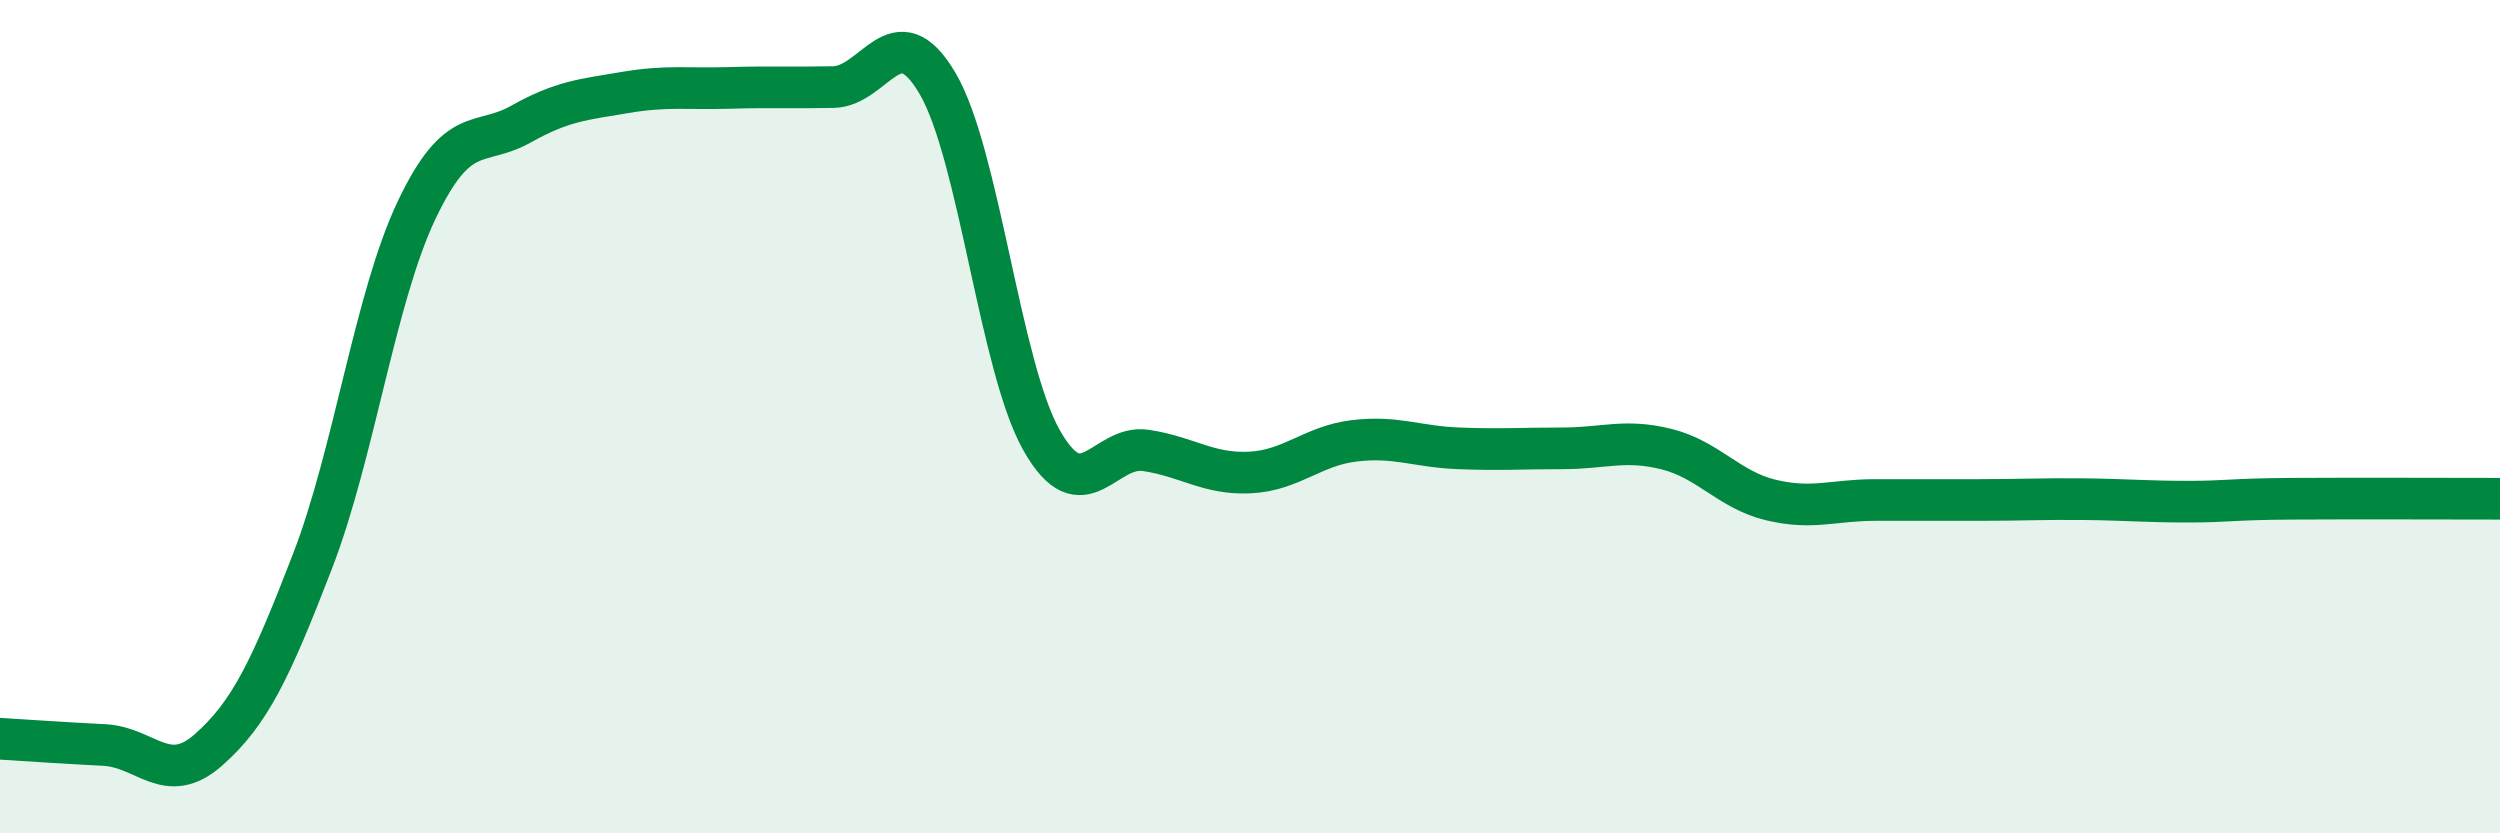 
    <svg width="60" height="20" viewBox="0 0 60 20" xmlns="http://www.w3.org/2000/svg">
      <path
        d="M 0,17.73 C 0.5,17.76 1.5,17.83 2.5,17.88 C 3.5,17.93 4,18.88 5,18 C 6,17.12 6.5,16.06 7.5,13.47 C 8.5,10.88 9,7.14 10,5.04 C 11,2.94 11.5,3.54 12.5,2.98 C 13.5,2.42 14,2.39 15,2.22 C 16,2.05 16.5,2.14 17.5,2.11 C 18.5,2.08 19,2.11 20,2.09 C 21,2.07 21.5,0.3 22.5,2 C 23.5,3.7 24,8.81 25,10.57 C 26,12.33 26.5,10.66 27.5,10.81 C 28.5,10.96 29,11.39 30,11.34 C 31,11.29 31.5,10.7 32.5,10.58 C 33.5,10.46 34,10.72 35,10.76 C 36,10.8 36.5,10.76 37.5,10.76 C 38.5,10.76 39,10.53 40,10.78 C 41,11.03 41.5,11.76 42.5,12 C 43.5,12.24 44,12 45,12 C 46,12 46.5,12 47.5,12 C 48.5,12 49,11.97 50,11.98 C 51,11.99 51.5,12.04 52.5,12.04 C 53.5,12.04 53.5,11.98 55,11.97 C 56.5,11.96 59,11.97 60,11.97L60 20L0 20Z"
        fill="#008740"
        opacity="0.1"
        stroke-linecap="round"
        stroke-linejoin="round"
      />
      <path
        d="M 0,17.73 C 0.5,17.76 1.5,17.83 2.5,17.88 C 3.5,17.93 4,18.88 5,18 C 6,17.12 6.5,16.06 7.5,13.47 C 8.5,10.88 9,7.14 10,5.04 C 11,2.94 11.5,3.54 12.5,2.98 C 13.5,2.42 14,2.39 15,2.22 C 16,2.05 16.5,2.14 17.5,2.11 C 18.5,2.08 19,2.11 20,2.09 C 21,2.07 21.5,0.3 22.5,2 C 23.5,3.7 24,8.81 25,10.57 C 26,12.33 26.5,10.66 27.5,10.81 C 28.5,10.96 29,11.39 30,11.34 C 31,11.29 31.5,10.7 32.5,10.58 C 33.5,10.46 34,10.72 35,10.76 C 36,10.8 36.5,10.76 37.5,10.76 C 38.5,10.76 39,10.53 40,10.78 C 41,11.03 41.5,11.76 42.5,12 C 43.5,12.24 44,12 45,12 C 46,12 46.5,12 47.5,12 C 48.5,12 49,11.97 50,11.98 C 51,11.99 51.5,12.04 52.5,12.04 C 53.5,12.04 53.5,11.98 55,11.97 C 56.5,11.96 59,11.97 60,11.97"
        stroke="#008740"
        stroke-width="1"
        fill="none"
        stroke-linecap="round"
        stroke-linejoin="round"
      />
    </svg>
  